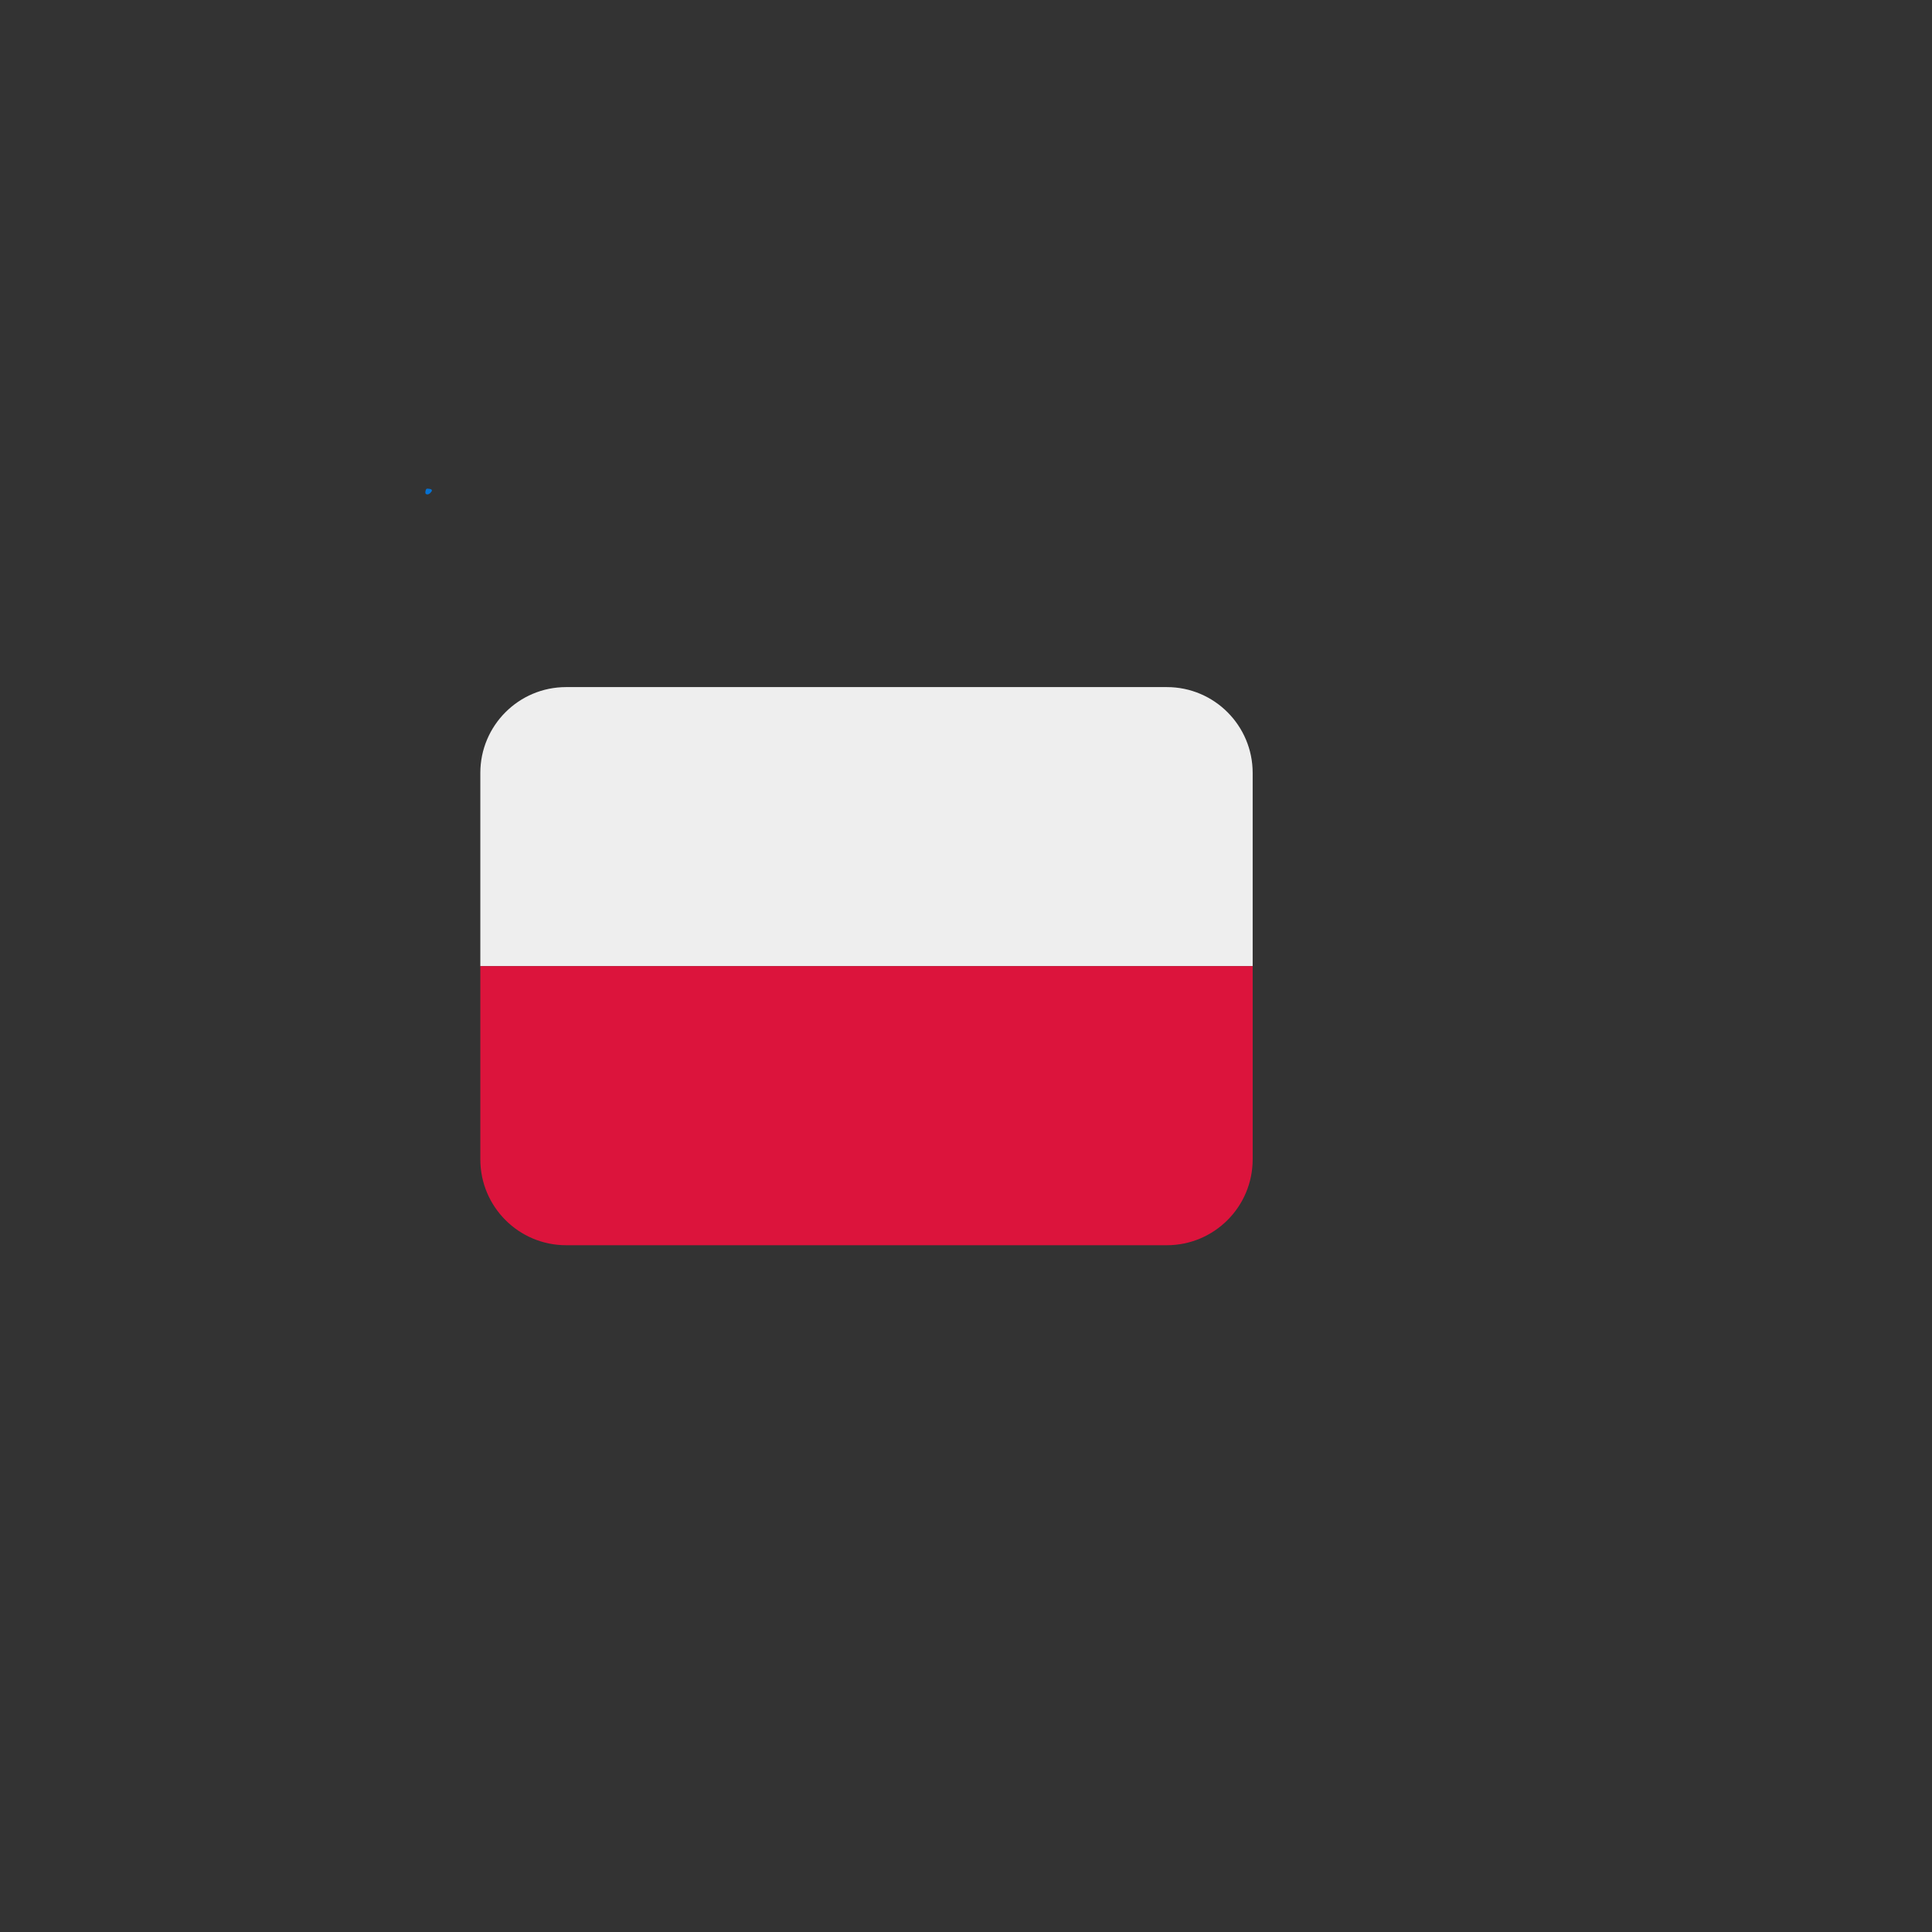 <svg xmlns="http://www.w3.org/2000/svg" width="100%" zoomAndPan="magnify" viewBox="0 0 810 810" height="100%" preserveAspectRatio="xMidYMid" version="1.0">
  <rect x="0" y="0" width="810" height="810" fill="#333333" stroke="none"/>
  <defs>
    <clipPath id="358f598274">
      <path d="M 178.332 204.848 L 181.137 204.848 L 181.137 207.285 L 178.332 207.285 Z M 178.332 204.848" clip-rule="nonzero"/>
    </clipPath>
    <clipPath id="e23dbb67a4">
      <path d="M 181.125 205.727 C 179.926 207.75 178.727 207.375 178.426 206.926 C 178.199 206.477 178.426 205.273 178.801 204.977 C 179.176 204.676 180.824 205.125 180.824 205.125" clip-rule="nonzero"/>
    </clipPath>
    <clipPath id="fed1ddfe01">
      <path d="M 0.332 0.848 L 3.137 0.848 L 3.137 3.285 L 0.332 3.285 Z M 0.332 0.848" clip-rule="nonzero"/>
    </clipPath>
    <clipPath id="1931bb480c">
      <path d="M 3.125 1.727 C 1.926 3.75 0.727 3.375 0.426 2.926 C 0.199 2.477 0.426 1.273 0.801 0.977 C 1.176 0.676 2.824 1.125 2.824 1.125" clip-rule="nonzero"/>
    </clipPath>
    <clipPath id="e4815d67fe">
      <rect x="0" width="4" y="0" height="4"/>
    </clipPath>
    <clipPath id="55484ce5cf">
      <path d="M 220.457 412.418 L 242.43 412.418 L 242.43 435.105 L 220.457 435.105 Z M 220.457 412.418" clip-rule="nonzero"/>
    </clipPath>
    <clipPath id="6e63d01400">
      <path d="M 242.371 420.25 C 241.805 428.348 238.414 432.68 236.156 433.996 C 234.461 434.938 232.766 435.316 230.883 434.938 C 228.059 434.562 223.352 432.113 221.848 429.477 C 220.152 426.84 220.34 421.758 221.281 419.121 C 221.848 417.238 223.164 415.922 224.48 414.789 C 225.988 413.66 227.496 412.719 229.566 412.531 C 232.203 412.344 239.543 415.734 239.543 415.734" clip-rule="nonzero"/>
    </clipPath>
    <clipPath id="14a7791b6c">
      <path d="M 0.457 0.418 L 22.398 0.418 L 22.398 23.105 L 0.457 23.105 Z M 0.457 0.418" clip-rule="nonzero"/>
    </clipPath>
    <clipPath id="05237502a8">
      <path d="M 22.371 8.25 C 21.805 16.348 18.414 20.68 16.156 21.996 C 14.461 22.938 12.766 23.316 10.883 22.938 C 8.059 22.562 3.352 20.113 1.848 17.477 C 0.152 14.84 0.34 9.758 1.281 7.121 C 1.848 5.238 3.164 3.922 4.48 2.789 C 5.988 1.66 7.496 0.719 9.566 0.531 C 12.203 0.344 19.543 3.734 19.543 3.734" clip-rule="nonzero"/>
    </clipPath>
    <clipPath id="42bd4ba0d8">
      <rect x="0" width="23" y="0" height="24"/>
    </clipPath>
    <clipPath id="09cf563c7f">
      <path d="M 429.629 339.332 L 438.555 339.332 L 438.555 348.141 L 429.629 348.141 Z M 429.629 339.332" clip-rule="nonzero"/>
    </clipPath>
    <clipPath id="39112a6b01">
      <path d="M 438.523 342.449 C 437.324 347.25 436.801 347.699 436.051 347.926 C 435 348.227 432.898 348.148 431.852 347.699 C 431.176 347.324 430.727 346.727 430.352 346.125 C 429.977 345.523 429.676 344.852 429.676 344.102 C 429.75 342.977 430.648 341.023 431.398 340.273 C 432 339.75 432.602 339.449 433.426 339.375 C 434.477 339.301 437.398 340.648 437.398 340.648" clip-rule="nonzero"/>
    </clipPath>
    <clipPath id="b7df4fd8d1">
      <path d="M 0.629 0.332 L 9.555 0.332 L 9.555 9.141 L 0.629 9.141 Z M 0.629 0.332" clip-rule="nonzero"/>
    </clipPath>
    <clipPath id="188ac58dcf">
      <path d="M 9.523 3.449 C 8.324 8.25 7.801 8.699 7.051 8.926 C 6 9.227 3.898 9.148 2.852 8.699 C 2.176 8.324 1.727 7.727 1.352 7.125 C 0.977 6.523 0.676 5.852 0.676 5.102 C 0.75 3.977 1.648 2.023 2.398 1.273 C 3 0.75 3.602 0.449 4.426 0.375 C 5.477 0.301 8.398 1.648 8.398 1.648" clip-rule="nonzero"/>
    </clipPath>
    <clipPath id="3331000854">
      <rect x="0" width="10" y="0" height="10"/>
    </clipPath>
    <clipPath id="82f749d050">
      <path d="M 201.285 288.066 L 525.285 288.066 L 525.285 406 L 201.285 406 Z M 201.285 288.066" clip-rule="nonzero"/>
    </clipPath>
    <clipPath id="e963b02919">
      <path d="M 201.285 405 L 525.285 405 L 525.285 522.066 L 201.285 522.066 Z M 201.285 405" clip-rule="nonzero"/>
    </clipPath>
  </defs>
  <g clip-path="url(#358f598274)">
    <g clip-path="url(#e23dbb67a4)">
      <g transform="matrix(1, 0, 0, 1, 178, 204)">
        <g clip-path="url(#e4815d67fe)">
          <g clip-path="url(#fed1ddfe01)">
            <g clip-path="url(#1931bb480c)">
              <rect x="-356.2" width="1166.4" fill="#0571d3" height="1166.4" y="-382.2" fill-opacity="1"/>
            </g>
          </g>
        </g>
      </g>
    </g>
  </g>
  <g clip-path="url(#55484ce5cf)">
    <g clip-path="url(#6e63d01400)">
      <g transform="matrix(1, 0, 0, 1, 220, 412)">
        <g clip-path="url(#42bd4ba0d8)">
          <g clip-path="url(#14a7791b6c)">
            <g clip-path="url(#05237502a8)">
              <rect x="-398.2" width="1166.4" fill="#e7191f" height="1166.4" y="-590.2" fill-opacity="1"/>
            </g>
          </g>
        </g>
      </g>
    </g>
  </g>
  <g clip-path="url(#09cf563c7f)">
    <g clip-path="url(#39112a6b01)">
      <g transform="matrix(1, 0, 0, 1, 429, 339)">
        <g clip-path="url(#3331000854)">
          <g clip-path="url(#b7df4fd8d1)">
            <g clip-path="url(#188ac58dcf)">
              <rect x="-607.2" width="1166.4" fill="#e7191f" height="1166.4" y="-517.2" fill-opacity="1"/>
            </g>
          </g>
        </g>
      </g>
    </g>
  </g>
  <g clip-path="url(#82f749d050)">
    <path fill="#eeeeee" d="M 489.207 288.066 L 237.359 288.066 C 217.488 288.066 201.379 304.184 201.379 324.066 L 201.379 405.066 L 525.188 405.066 L 525.188 324.066 C 525.188 304.184 509.078 288.066 489.207 288.066 Z M 489.207 288.066" fill-opacity="1" fill-rule="nonzero"/>
  </g>
  <g clip-path="url(#e963b02919)">
    <path fill="#dc143c" d="M 201.379 486.066 C 201.379 505.945 217.488 522.066 237.359 522.066 L 489.207 522.066 C 509.078 522.066 525.188 505.945 525.188 486.066 L 525.188 405.066 L 201.379 405.066 Z M 201.379 486.066" fill-opacity="1" fill-rule="nonzero"/>
  </g>
</svg>
